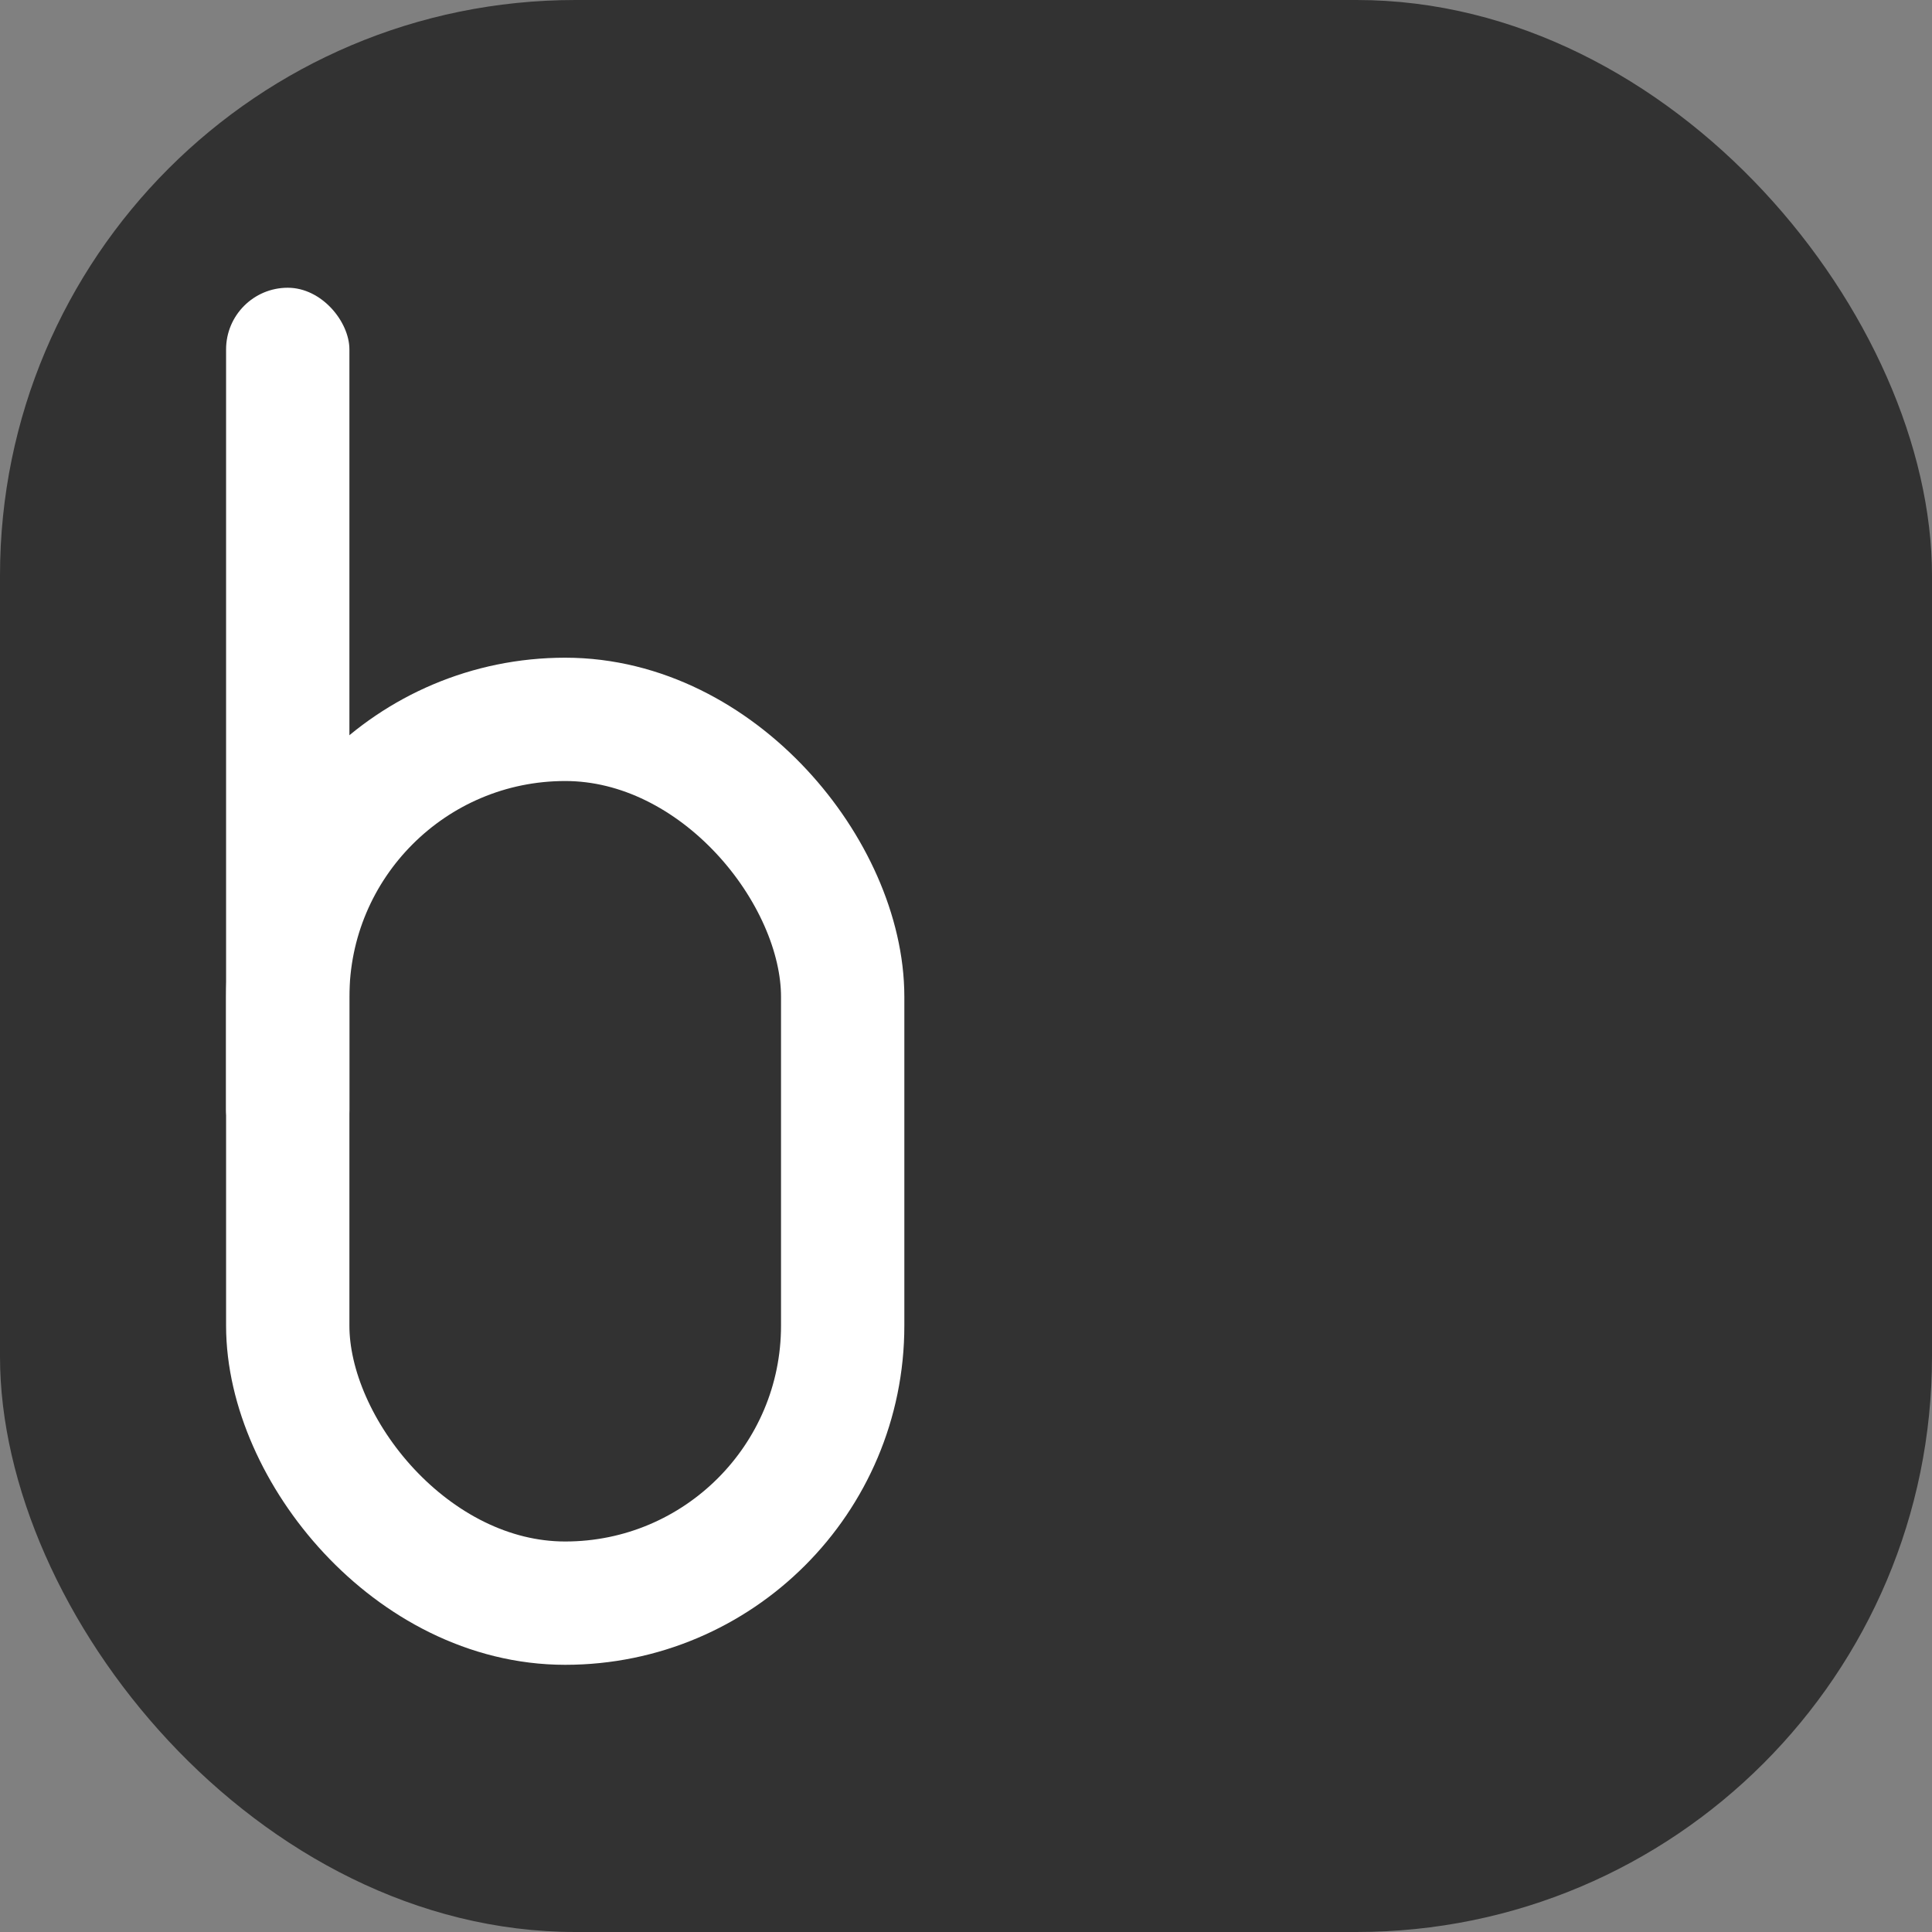 <?xml version="1.0" encoding="UTF-8"?> <svg xmlns="http://www.w3.org/2000/svg" width="94" height="94" viewBox="0 0 94 94" fill="none"><rect x="0" y="0" width="94" height="94" fill="#808080" stroke="none"/><g clip-path="url(#clip0_380_12905)"><rect width="94" height="94" rx="28" fill="#323232"></rect><rect x="14" y="35" width="27" height="43" rx="13.5" stroke="white" stroke-width="6"></rect><rect x="11" y="14" width="6" height="43" rx="3" fill="white"></rect></g><defs><clipPath id="clip0_380_12905"><rect width="94" height="94" fill="white"></rect></clipPath></defs></svg> 